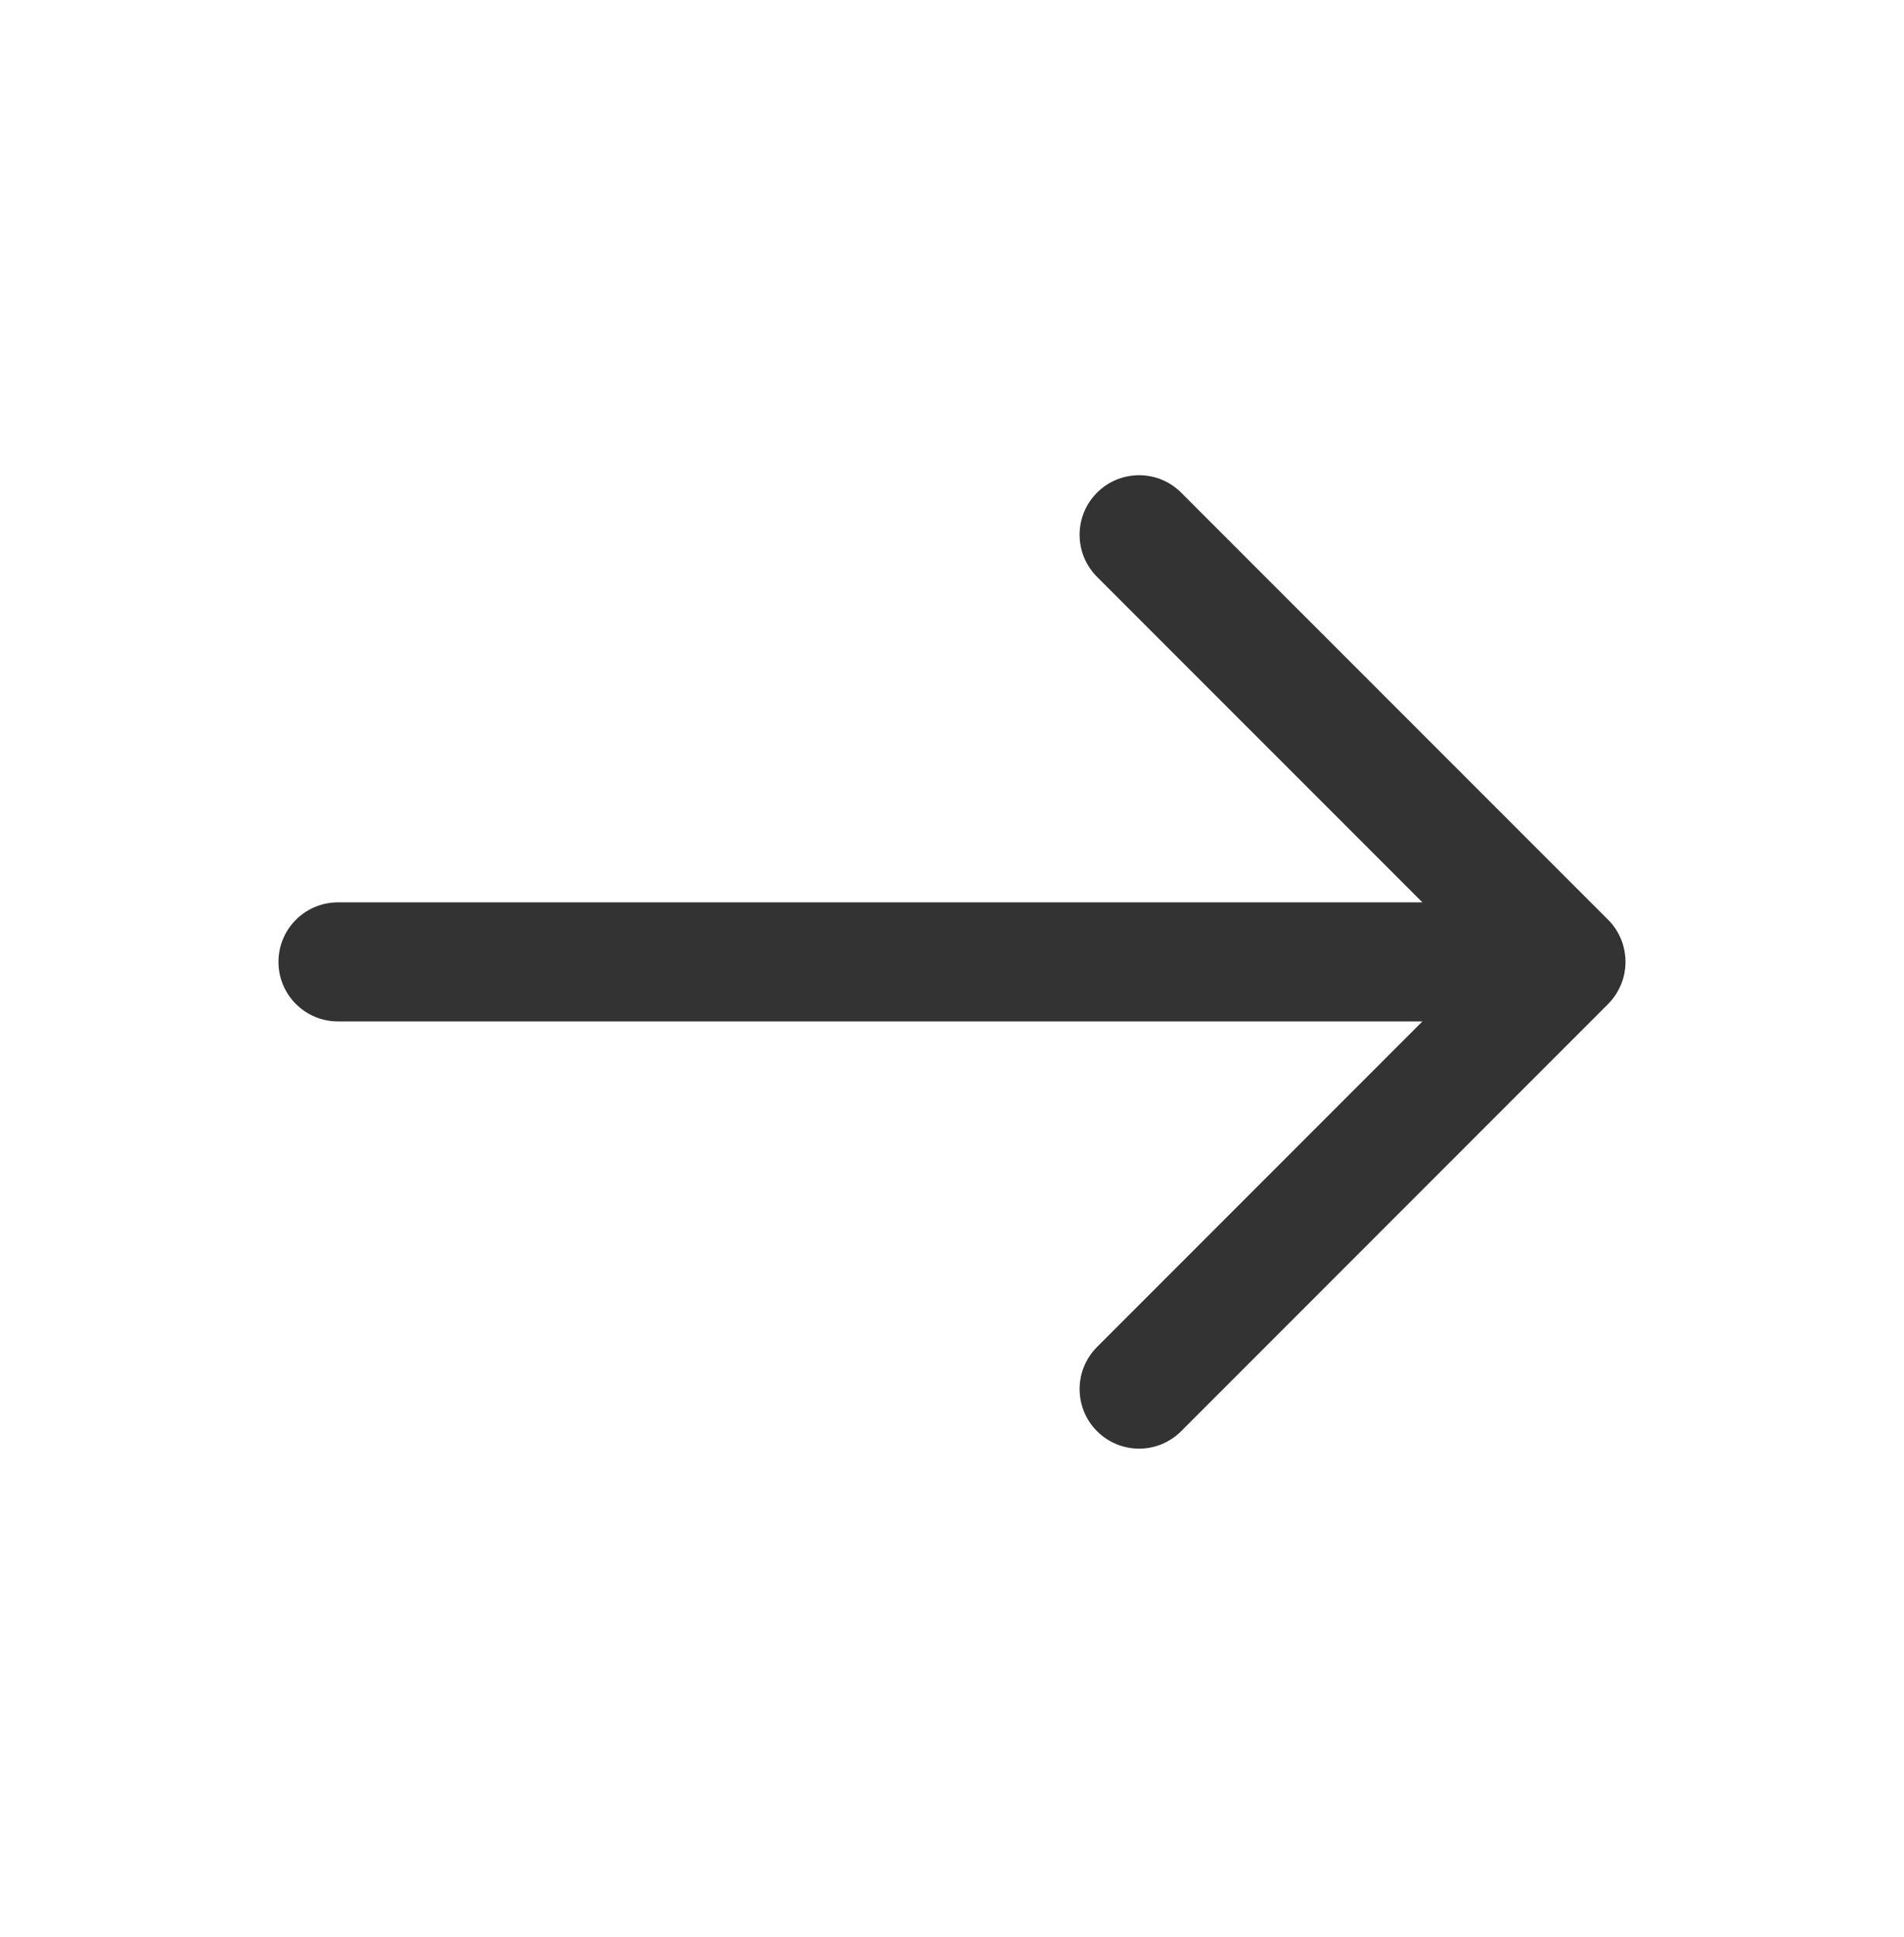 <?xml version="1.0" encoding="UTF-8"?> <svg xmlns="http://www.w3.org/2000/svg" width="60" height="61" viewBox="0 0 60 61" fill="none"><path d="M50.905 31.343C50.933 31.302 50.958 31.258 50.982 31.215C50.988 31.204 50.994 31.195 51 31.185C51.022 31.144 51.041 31.103 51.06 31.06C51.066 31.046 51.074 31.032 51.08 31.018C51.096 30.978 51.11 30.937 51.124 30.898C51.13 30.88 51.137 30.862 51.143 30.845C51.156 30.804 51.165 30.763 51.175 30.721C51.179 30.702 51.184 30.684 51.187 30.666C51.197 30.616 51.204 30.567 51.21 30.518C51.211 30.506 51.213 30.494 51.214 30.483C51.227 30.357 51.227 30.232 51.214 30.107C51.212 30.087 51.209 30.067 51.206 30.046C51.2 30.006 51.196 29.965 51.187 29.926C51.181 29.898 51.173 29.87 51.167 29.842C51.159 29.81 51.153 29.779 51.144 29.748C51.135 29.719 51.124 29.689 51.114 29.661C51.103 29.633 51.094 29.604 51.082 29.576C51.07 29.546 51.056 29.518 51.042 29.49C51.029 29.463 51.017 29.436 51.003 29.409C50.988 29.38 50.969 29.352 50.953 29.323C50.939 29.299 50.926 29.276 50.91 29.252C50.886 29.217 50.86 29.183 50.834 29.149C50.822 29.135 50.812 29.12 50.801 29.106C50.76 29.055 50.716 29.007 50.669 28.962L37.222 15.517C36.49 14.784 35.303 14.784 34.57 15.517C33.838 16.249 33.838 17.436 34.57 18.169L44.823 28.421H10.65C9.614 28.421 8.775 29.26 8.775 30.296C8.775 31.332 9.614 32.171 10.65 32.171H44.824L34.57 42.425C33.838 43.158 33.838 44.345 34.57 45.077C34.936 45.443 35.416 45.627 35.896 45.627C36.375 45.627 36.855 45.444 37.221 45.077L50.675 31.623C50.757 31.541 50.83 31.452 50.893 31.359C50.898 31.353 50.901 31.348 50.905 31.343Z" fill="#333333"></path></svg> 